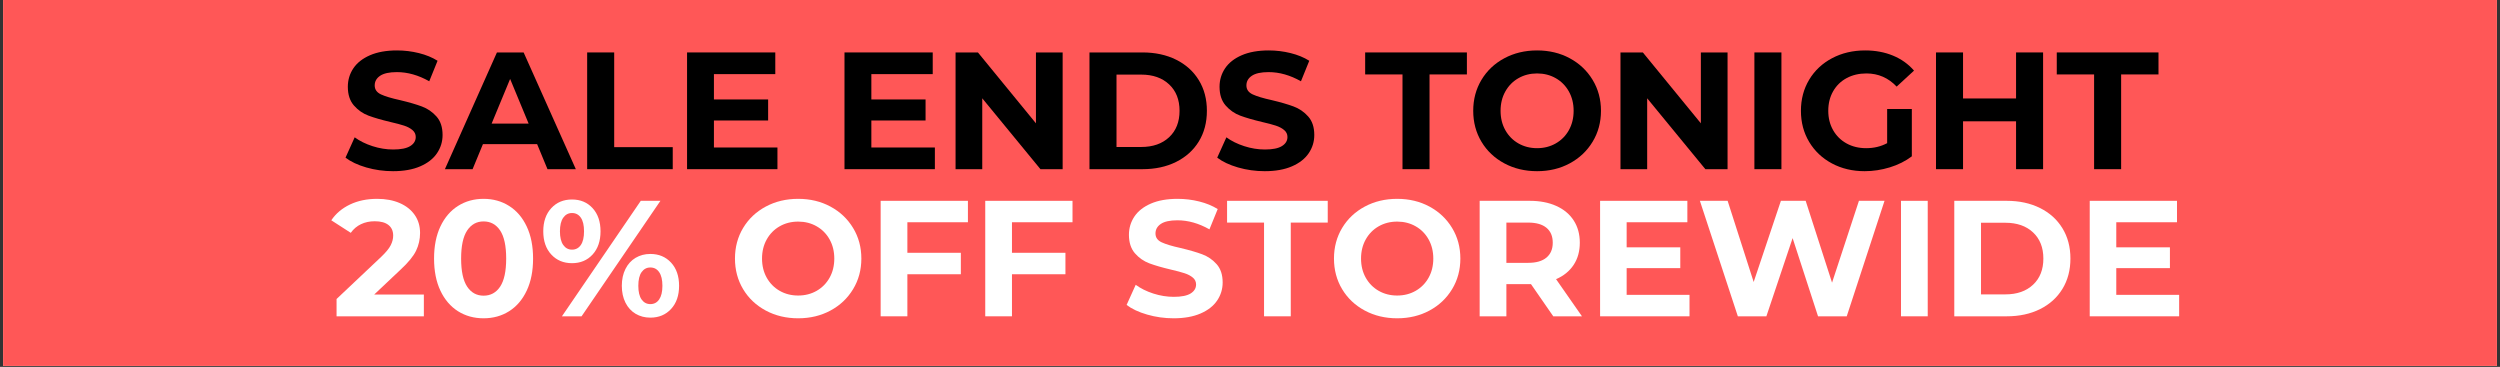 <svg xmlns="http://www.w3.org/2000/svg" xmlns:xlink="http://www.w3.org/1999/xlink" width="1840" zoomAndPan="magnify" viewBox="0 0 1380 202.5" height="270" preserveAspectRatio="xMidYMid meet" version="1.0"><rect x="0" y="0" width="1380" height="202.5" fill="#333333" stroke="none"/><defs><g/><clipPath id="f4e1b69b7d"><path d="M 1.699 0 L 1378.301 0 L 1378.301 202 L 1.699 202 Z M 1.699 0 " clip-rule="nonzero"/></clipPath></defs><g clip-path="url(#f4e1b69b7d)"><path fill="#ffffff" d="M 1.699 0 L 1378.301 0 L 1378.301 202 L 1.699 202 Z M 1.699 0 " fill-opacity="1" fill-rule="nonzero"/><path fill="#ff5757" d="M 1.699 0 L 1378.301 0 L 1378.301 202 L 1.699 202 Z M 1.699 0 " fill-opacity="1" fill-rule="nonzero"/></g><g fill="#ffffff" fill-opacity="1"><g transform="translate(182.783, 174.603)"><g><path d="M 51.188 -12.016 L 51.188 0 L 3 0 L 3 -9.562 L 27.594 -32.781 C 30.207 -35.27 31.969 -37.41 32.875 -39.203 C 33.789 -40.992 34.25 -42.77 34.25 -44.531 C 34.25 -47.082 33.379 -49.039 31.641 -50.406 C 29.91 -51.781 27.379 -52.469 24.047 -52.469 C 21.254 -52.469 18.734 -51.93 16.484 -50.859 C 14.234 -49.797 12.352 -48.203 10.844 -46.078 L 0.094 -53 C 2.582 -56.707 6.008 -59.609 10.375 -61.703 C 14.75 -63.797 19.758 -64.844 25.406 -64.844 C 30.145 -64.844 34.289 -64.066 37.844 -62.516 C 41.395 -60.973 44.156 -58.789 46.125 -55.969 C 48.102 -53.145 49.094 -49.82 49.094 -46 C 49.094 -42.531 48.363 -39.273 46.906 -36.234 C 45.445 -33.203 42.625 -29.742 38.438 -25.859 L 23.766 -12.016 Z M 51.188 -12.016 "/></g></g></g><g fill="#ffffff" fill-opacity="1"><g transform="translate(236.055, 174.603)"><g><path d="M 30.875 1.094 C 25.594 1.094 20.883 -0.207 16.75 -2.812 C 12.625 -5.426 9.391 -9.207 7.047 -14.156 C 4.711 -19.102 3.547 -25.008 3.547 -31.875 C 3.547 -38.738 4.711 -44.645 7.047 -49.594 C 9.391 -54.539 12.625 -58.316 16.75 -60.922 C 20.883 -63.535 25.594 -64.844 30.875 -64.844 C 36.156 -64.844 40.859 -63.535 44.984 -60.922 C 49.117 -58.316 52.352 -54.539 54.688 -49.594 C 57.031 -44.645 58.203 -38.738 58.203 -31.875 C 58.203 -25.008 57.031 -19.102 54.688 -14.156 C 52.352 -9.207 49.117 -5.426 44.984 -2.812 C 40.859 -0.207 36.156 1.094 30.875 1.094 Z M 30.875 -11.391 C 34.758 -11.391 37.812 -13.055 40.031 -16.391 C 42.25 -19.734 43.359 -24.895 43.359 -31.875 C 43.359 -38.852 42.25 -44.016 40.031 -47.359 C 37.812 -50.703 34.758 -52.375 30.875 -52.375 C 27.051 -52.375 24.031 -50.703 21.812 -47.359 C 19.594 -44.016 18.484 -38.852 18.484 -31.875 C 18.484 -24.895 19.594 -19.734 21.812 -16.391 C 24.031 -13.055 27.051 -11.391 30.875 -11.391 Z M 30.875 -11.391 "/></g></g></g><g fill="#ffffff" fill-opacity="1"><g transform="translate(297.432, 174.603)"><g><path d="M 18.312 -29.328 C 13.633 -29.328 9.82 -30.922 6.875 -34.109 C 3.926 -37.297 2.453 -41.562 2.453 -46.906 C 2.453 -52.25 3.926 -56.516 6.875 -59.703 C 9.82 -62.891 13.633 -64.484 18.312 -64.484 C 22.977 -64.484 26.77 -62.891 29.688 -59.703 C 32.602 -56.516 34.062 -52.25 34.062 -46.906 C 34.062 -41.562 32.602 -37.297 29.688 -34.109 C 26.77 -30.922 22.977 -29.328 18.312 -29.328 Z M 56.281 -63.75 L 67.125 -63.75 L 23.594 0 L 12.75 0 Z M 18.312 -36.797 C 20.375 -36.797 21.992 -37.645 23.172 -39.344 C 24.359 -41.039 24.953 -43.562 24.953 -46.906 C 24.953 -50.25 24.359 -52.77 23.172 -54.469 C 21.992 -56.164 20.375 -57.016 18.312 -57.016 C 16.301 -57.016 14.688 -56.148 13.469 -54.422 C 12.258 -52.691 11.656 -50.188 11.656 -46.906 C 11.656 -43.625 12.258 -41.117 13.469 -39.391 C 14.688 -37.66 16.301 -36.797 18.312 -36.797 Z M 61.562 0.734 C 58.531 0.734 55.812 0.02 53.406 -1.406 C 51.008 -2.832 49.145 -4.879 47.812 -7.547 C 46.477 -10.223 45.812 -13.32 45.812 -16.844 C 45.812 -20.363 46.477 -23.457 47.812 -26.125 C 49.145 -28.801 51.008 -30.852 53.406 -32.281 C 55.812 -33.707 58.531 -34.422 61.562 -34.422 C 66.238 -34.422 70.051 -32.828 73 -29.641 C 75.945 -26.453 77.422 -22.188 77.422 -16.844 C 77.422 -11.5 75.945 -7.234 73 -4.047 C 70.051 -0.859 66.238 0.734 61.562 0.734 Z M 61.562 -6.734 C 63.633 -6.734 65.258 -7.598 66.438 -9.328 C 67.625 -11.066 68.219 -13.57 68.219 -16.844 C 68.219 -20.125 67.625 -22.629 66.438 -24.359 C 65.258 -26.086 63.633 -26.953 61.562 -26.953 C 59.562 -26.953 57.953 -26.102 56.734 -24.406 C 55.523 -22.707 54.922 -20.188 54.922 -16.844 C 54.922 -13.508 55.523 -10.988 56.734 -9.281 C 57.953 -7.582 59.562 -6.734 61.562 -6.734 Z M 61.562 -6.734 "/></g></g></g><g fill="#ffffff" fill-opacity="1"><g transform="translate(376.84, 174.603)"><g/></g></g><g fill="#ffffff" fill-opacity="1"><g transform="translate(402.156, 174.603)"><g><path d="M 38.438 1.094 C 31.812 1.094 25.844 -0.332 20.531 -3.188 C 15.219 -6.039 11.055 -9.973 8.047 -14.984 C 5.047 -19.992 3.547 -25.625 3.547 -31.875 C 3.547 -38.133 5.047 -43.766 8.047 -48.766 C 11.055 -53.773 15.219 -57.707 20.531 -60.562 C 25.844 -63.414 31.812 -64.844 38.438 -64.844 C 45.051 -64.844 51 -63.414 56.281 -60.562 C 61.562 -57.707 65.719 -53.773 68.75 -48.766 C 71.789 -43.766 73.312 -38.133 73.312 -31.875 C 73.312 -25.625 71.789 -19.992 68.75 -14.984 C 65.719 -9.973 61.562 -6.039 56.281 -3.188 C 51 -0.332 45.051 1.094 38.438 1.094 Z M 38.438 -11.469 C 42.195 -11.469 45.594 -12.332 48.625 -14.062 C 51.664 -15.801 54.051 -18.219 55.781 -21.312 C 57.508 -24.406 58.375 -27.926 58.375 -31.875 C 58.375 -35.82 57.508 -39.344 55.781 -42.438 C 54.051 -45.539 51.664 -47.957 48.625 -49.688 C 45.594 -51.414 42.195 -52.281 38.438 -52.281 C 34.664 -52.281 31.266 -51.414 28.234 -49.688 C 25.203 -47.957 22.816 -45.539 21.078 -42.438 C 19.348 -39.344 18.484 -35.82 18.484 -31.875 C 18.484 -27.926 19.348 -24.406 21.078 -21.312 C 22.816 -18.219 25.203 -15.801 28.234 -14.062 C 31.266 -12.332 34.664 -11.469 38.438 -11.469 Z M 38.438 -11.469 "/></g></g></g><g fill="#ffffff" fill-opacity="1"><g transform="translate(478.559, 174.603)"><g><path d="M 22.312 -51.922 L 22.312 -35.062 L 51.828 -35.062 L 51.828 -23.219 L 22.312 -23.219 L 22.312 0 L 7.562 0 L 7.562 -63.75 L 55.734 -63.75 L 55.734 -51.922 Z M 22.312 -51.922 "/></g></g></g><g fill="#ffffff" fill-opacity="1"><g transform="translate(536.293, 174.603)"><g><path d="M 22.312 -51.922 L 22.312 -35.062 L 51.828 -35.062 L 51.828 -23.219 L 22.312 -23.219 L 22.312 0 L 7.562 0 L 7.562 -63.75 L 55.734 -63.75 L 55.734 -51.922 Z M 22.312 -51.922 "/></g></g></g><g fill="#ffffff" fill-opacity="1"><g transform="translate(594.028, 174.603)"><g/></g></g><g fill="#ffffff" fill-opacity="1"><g transform="translate(619.344, 174.603)"><g><path d="M 28.5 1.094 C 23.469 1.094 18.598 0.41 13.891 -0.953 C 9.18 -2.316 5.398 -4.094 2.547 -6.281 L 7.562 -17.391 C 10.289 -15.391 13.535 -13.781 17.297 -12.562 C 21.066 -11.352 24.832 -10.75 28.594 -10.75 C 32.789 -10.75 35.891 -11.367 37.891 -12.609 C 39.891 -13.859 40.891 -15.516 40.891 -17.578 C 40.891 -19.098 40.297 -20.359 39.109 -21.359 C 37.93 -22.359 36.414 -23.16 34.562 -23.766 C 32.707 -24.379 30.203 -25.051 27.047 -25.781 C 22.191 -26.926 18.211 -28.078 15.109 -29.234 C 12.016 -30.391 9.359 -32.238 7.141 -34.781 C 4.93 -37.332 3.828 -40.738 3.828 -45 C 3.828 -48.695 4.828 -52.047 6.828 -55.047 C 8.836 -58.055 11.859 -60.441 15.891 -62.203 C 19.93 -63.961 24.863 -64.844 30.688 -64.844 C 34.758 -64.844 38.738 -64.359 42.625 -63.391 C 46.508 -62.422 49.91 -61.023 52.828 -59.203 L 48.266 -48 C 42.379 -51.332 36.492 -53 30.609 -53 C 26.473 -53 23.414 -52.332 21.438 -51 C 19.469 -49.664 18.484 -47.906 18.484 -45.719 C 18.484 -43.531 19.617 -41.906 21.891 -40.844 C 24.172 -39.781 27.648 -38.734 32.328 -37.703 C 37.191 -36.547 41.172 -35.391 44.266 -34.234 C 47.359 -33.086 50.016 -31.27 52.234 -28.781 C 54.453 -26.289 55.562 -22.922 55.562 -18.672 C 55.562 -15.023 54.539 -11.695 52.5 -8.688 C 50.469 -5.688 47.414 -3.305 43.344 -1.547 C 39.281 0.211 34.332 1.094 28.5 1.094 Z M 28.5 1.094 "/></g></g></g><g fill="#ffffff" fill-opacity="1"><g transform="translate(676.987, 174.603)"><g><path d="M 20.766 -51.734 L 0.359 -51.734 L 0.359 -63.75 L 55.922 -63.75 L 55.922 -51.734 L 35.516 -51.734 L 35.516 0 L 20.766 0 Z M 20.766 -51.734 "/></g></g></g><g fill="#ffffff" fill-opacity="1"><g transform="translate(732.809, 174.603)"><g><path d="M 38.438 1.094 C 31.812 1.094 25.844 -0.332 20.531 -3.188 C 15.219 -6.039 11.055 -9.973 8.047 -14.984 C 5.047 -19.992 3.547 -25.625 3.547 -31.875 C 3.547 -38.133 5.047 -43.766 8.047 -48.766 C 11.055 -53.773 15.219 -57.707 20.531 -60.562 C 25.844 -63.414 31.812 -64.844 38.438 -64.844 C 45.051 -64.844 51 -63.414 56.281 -60.562 C 61.562 -57.707 65.719 -53.773 68.75 -48.766 C 71.789 -43.766 73.312 -38.133 73.312 -31.875 C 73.312 -25.625 71.789 -19.992 68.75 -14.984 C 65.719 -9.973 61.562 -6.039 56.281 -3.188 C 51 -0.332 45.051 1.094 38.438 1.094 Z M 38.438 -11.469 C 42.195 -11.469 45.594 -12.332 48.625 -14.062 C 51.664 -15.801 54.051 -18.219 55.781 -21.312 C 57.508 -24.406 58.375 -27.926 58.375 -31.875 C 58.375 -35.82 57.508 -39.344 55.781 -42.438 C 54.051 -45.539 51.664 -47.957 48.625 -49.688 C 45.594 -51.414 42.195 -52.281 38.438 -52.281 C 34.664 -52.281 31.266 -51.414 28.234 -49.688 C 25.203 -47.957 22.816 -45.539 21.078 -42.438 C 19.348 -39.344 18.484 -35.82 18.484 -31.875 C 18.484 -27.926 19.348 -24.406 21.078 -21.312 C 22.816 -18.219 25.203 -15.801 28.234 -14.062 C 31.266 -12.332 34.664 -11.469 38.438 -11.469 Z M 38.438 -11.469 "/></g></g></g><g fill="#ffffff" fill-opacity="1"><g transform="translate(809.212, 174.603)"><g><path d="M 48.188 0 L 35.891 -17.766 L 22.312 -17.766 L 22.312 0 L 7.562 0 L 7.562 -63.75 L 35.156 -63.75 C 40.801 -63.75 45.703 -62.805 49.859 -60.922 C 54.023 -59.047 57.227 -56.375 59.469 -52.906 C 61.719 -49.445 62.844 -45.352 62.844 -40.625 C 62.844 -35.883 61.703 -31.797 59.422 -28.359 C 57.148 -24.93 53.922 -22.312 49.734 -20.5 L 64.031 0 Z M 47.906 -40.625 C 47.906 -44.207 46.75 -46.953 44.438 -48.859 C 42.133 -50.773 38.77 -51.734 34.344 -51.734 L 22.312 -51.734 L 22.312 -29.516 L 34.344 -29.516 C 38.77 -29.516 42.133 -30.484 44.438 -32.422 C 46.75 -34.367 47.906 -37.102 47.906 -40.625 Z M 47.906 -40.625 "/></g></g></g><g fill="#ffffff" fill-opacity="1"><g transform="translate(875.689, 174.603)"><g><path d="M 56.922 -11.844 L 56.922 0 L 7.562 0 L 7.562 -63.75 L 55.734 -63.75 L 55.734 -51.922 L 22.219 -51.922 L 22.219 -38.078 L 51.828 -38.078 L 51.828 -26.594 L 22.219 -26.594 L 22.219 -11.844 Z M 56.922 -11.844 "/></g></g></g><g fill="#ffffff" fill-opacity="1"><g transform="translate(936.337, 174.603)"><g><path d="M 103.922 -63.75 L 83.062 0 L 67.219 0 L 53.188 -43.172 L 38.703 0 L 22.953 0 L 2 -63.75 L 17.312 -63.75 L 31.688 -18.938 L 46.719 -63.75 L 60.391 -63.75 L 74.953 -18.578 L 89.797 -63.75 Z M 103.922 -63.75 "/></g></g></g><g fill="#ffffff" fill-opacity="1"><g transform="translate(1041.79, 174.603)"><g><path d="M 7.562 -63.75 L 22.312 -63.75 L 22.312 0 L 7.562 0 Z M 7.562 -63.75 "/></g></g></g><g fill="#ffffff" fill-opacity="1"><g transform="translate(1071.203, 174.603)"><g><path d="M 7.562 -63.75 L 36.516 -63.75 C 43.441 -63.75 49.562 -62.426 54.875 -59.781 C 60.188 -57.145 64.312 -53.426 67.25 -48.625 C 70.195 -43.832 71.672 -38.25 71.672 -31.875 C 71.672 -25.5 70.195 -19.91 67.25 -15.109 C 64.312 -10.316 60.188 -6.598 54.875 -3.953 C 49.562 -1.316 43.441 0 36.516 0 L 7.562 0 Z M 35.797 -12.109 C 42.172 -12.109 47.254 -13.883 51.047 -17.438 C 54.836 -20.988 56.734 -25.801 56.734 -31.875 C 56.734 -37.945 54.836 -42.758 51.047 -46.312 C 47.254 -49.863 42.172 -51.641 35.797 -51.641 L 22.312 -51.641 L 22.312 -12.109 Z M 35.797 -12.109 "/></g></g></g><g fill="#ffffff" fill-opacity="1"><g transform="translate(1145.967, 174.603)"><g><path d="M 56.922 -11.844 L 56.922 0 L 7.562 0 L 7.562 -63.75 L 55.734 -63.75 L 55.734 -51.922 L 22.219 -51.922 L 22.219 -38.078 L 51.828 -38.078 L 51.828 -26.594 L 22.219 -26.594 L 22.219 -11.844 Z M 56.922 -11.844 "/></g></g></g><g fill="#000000" fill-opacity="1"><g transform="translate(188.145, 93.384)"><g><path d="M 28.812 1.109 C 23.719 1.109 18.789 0.422 14.031 -0.953 C 9.281 -2.336 5.461 -4.141 2.578 -6.359 L 7.641 -17.578 C 10.398 -15.555 13.68 -13.93 17.484 -12.703 C 21.297 -11.473 25.102 -10.859 28.906 -10.859 C 33.145 -10.859 36.273 -11.488 38.297 -12.75 C 40.328 -14.008 41.344 -15.68 41.344 -17.766 C 41.344 -19.297 40.742 -20.566 39.547 -21.578 C 38.348 -22.598 36.812 -23.414 34.938 -24.031 C 33.062 -24.645 30.531 -25.316 27.344 -26.047 C 22.438 -27.211 18.414 -28.379 15.281 -29.547 C 12.156 -30.711 9.469 -32.582 7.219 -35.156 C 4.977 -37.738 3.859 -41.18 3.859 -45.484 C 3.859 -49.223 4.867 -52.609 6.891 -55.641 C 8.922 -58.68 11.977 -61.094 16.062 -62.875 C 20.145 -64.656 25.133 -65.547 31.031 -65.547 C 35.133 -65.547 39.148 -65.055 43.078 -64.078 C 47.016 -63.098 50.453 -61.688 53.391 -59.844 L 48.797 -48.516 C 42.836 -51.891 36.883 -53.578 30.938 -53.578 C 26.758 -53.578 23.672 -52.898 21.672 -51.547 C 19.68 -50.203 18.688 -48.426 18.688 -46.219 C 18.688 -44.008 19.836 -42.363 22.141 -41.281 C 24.441 -40.207 27.957 -39.148 32.688 -38.109 C 37.594 -36.941 41.609 -35.773 44.734 -34.609 C 47.867 -33.441 50.555 -31.598 52.797 -29.078 C 55.035 -26.566 56.156 -23.164 56.156 -18.875 C 56.156 -15.188 55.125 -11.82 53.062 -8.781 C 51.008 -5.75 47.926 -3.344 43.812 -1.562 C 39.707 0.219 34.707 1.109 28.812 1.109 Z M 28.812 1.109 "/></g></g></g><g fill="#000000" fill-opacity="1"><g transform="translate(246.418, 93.384)"><g><path d="M 50.078 -13.812 L 20.156 -13.812 L 14.453 0 L -0.828 0 L 27.891 -64.438 L 42.625 -64.438 L 71.438 0 L 55.797 0 Z M 45.391 -25.141 L 35.172 -49.812 L 24.953 -25.141 Z M 45.391 -25.141 "/></g></g></g><g fill="#000000" fill-opacity="1"><g transform="translate(316.474, 93.384)"><g><path d="M 7.641 -64.438 L 22.562 -64.438 L 22.562 -12.156 L 54.875 -12.156 L 54.875 0 L 7.641 0 Z M 7.641 -64.438 "/></g></g></g><g fill="#000000" fill-opacity="1"><g transform="translate(371.616, 93.384)"><g><path d="M 57.531 -11.969 L 57.531 0 L 7.641 0 L 7.641 -64.438 L 56.344 -64.438 L 56.344 -52.469 L 22.469 -52.469 L 22.469 -38.484 L 52.391 -38.484 L 52.391 -26.875 L 22.469 -26.875 L 22.469 -11.969 Z M 57.531 -11.969 "/></g></g></g><g fill="#000000" fill-opacity="1"><g transform="translate(432.927, 93.384)"><g/></g></g><g fill="#000000" fill-opacity="1"><g transform="translate(458.519, 93.384)"><g><path d="M 57.531 -11.969 L 57.531 0 L 7.641 0 L 7.641 -64.438 L 56.344 -64.438 L 56.344 -52.469 L 22.469 -52.469 L 22.469 -38.484 L 52.391 -38.484 L 52.391 -26.875 L 22.469 -26.875 L 22.469 -11.969 Z M 57.531 -11.969 "/></g></g></g><g fill="#000000" fill-opacity="1"><g transform="translate(519.829, 93.384)"><g><path d="M 66.75 -64.438 L 66.75 0 L 54.5 0 L 22.375 -39.125 L 22.375 0 L 7.641 0 L 7.641 -64.438 L 19.984 -64.438 L 52.016 -25.312 L 52.016 -64.438 Z M 66.75 -64.438 "/></g></g></g><g fill="#000000" fill-opacity="1"><g transform="translate(593.751, 93.384)"><g><path d="M 7.641 -64.438 L 36.922 -64.438 C 43.91 -64.438 50.086 -63.102 55.453 -60.438 C 60.828 -57.77 65.004 -54.008 67.984 -49.156 C 70.961 -44.312 72.453 -38.664 72.453 -32.219 C 72.453 -25.781 70.961 -20.133 67.984 -15.281 C 65.004 -10.438 60.828 -6.676 55.453 -4 C 50.086 -1.332 43.91 0 36.922 0 L 7.641 0 Z M 36.188 -12.25 C 42.625 -12.25 47.758 -14.039 51.594 -17.625 C 55.438 -21.219 57.359 -26.082 57.359 -32.219 C 57.359 -38.352 55.438 -43.219 51.594 -46.812 C 47.758 -50.406 42.625 -52.203 36.188 -52.203 L 22.562 -52.203 L 22.562 -12.25 Z M 36.188 -12.25 "/></g></g></g><g fill="#000000" fill-opacity="1"><g transform="translate(669.331, 93.384)"><g><path d="M 28.812 1.109 C 23.719 1.109 18.789 0.422 14.031 -0.953 C 9.281 -2.336 5.461 -4.141 2.578 -6.359 L 7.641 -17.578 C 10.398 -15.555 13.68 -13.93 17.484 -12.703 C 21.297 -11.473 25.102 -10.859 28.906 -10.859 C 33.145 -10.859 36.273 -11.488 38.297 -12.75 C 40.328 -14.008 41.344 -15.68 41.344 -17.766 C 41.344 -19.297 40.742 -20.566 39.547 -21.578 C 38.348 -22.598 36.812 -23.414 34.938 -24.031 C 33.062 -24.645 30.531 -25.316 27.344 -26.047 C 22.438 -27.211 18.414 -28.379 15.281 -29.547 C 12.156 -30.711 9.469 -32.582 7.219 -35.156 C 4.977 -37.738 3.859 -41.18 3.859 -45.484 C 3.859 -49.223 4.867 -52.609 6.891 -55.641 C 8.922 -58.68 11.977 -61.094 16.062 -62.875 C 20.145 -64.656 25.133 -65.547 31.031 -65.547 C 35.133 -65.547 39.148 -65.055 43.078 -64.078 C 47.016 -63.098 50.453 -61.688 53.391 -59.844 L 48.797 -48.516 C 42.836 -51.891 36.883 -53.578 30.938 -53.578 C 26.758 -53.578 23.672 -52.898 21.672 -51.547 C 19.68 -50.203 18.688 -48.426 18.688 -46.219 C 18.688 -44.008 19.836 -42.363 22.141 -41.281 C 24.441 -40.207 27.957 -39.148 32.688 -38.109 C 37.594 -36.941 41.609 -35.773 44.734 -34.609 C 47.867 -33.441 50.555 -31.598 52.797 -29.078 C 55.035 -26.566 56.156 -23.164 56.156 -18.875 C 56.156 -15.188 55.125 -11.82 53.062 -8.781 C 51.008 -5.75 47.926 -3.344 43.812 -1.562 C 39.707 0.219 34.707 1.109 28.812 1.109 Z M 28.812 1.109 "/></g></g></g><g fill="#000000" fill-opacity="1"><g transform="translate(727.603, 93.384)"><g/></g></g><g fill="#000000" fill-opacity="1"><g transform="translate(753.195, 93.384)"><g><path d="M 20.984 -52.297 L 0.375 -52.297 L 0.375 -64.438 L 56.531 -64.438 L 56.531 -52.297 L 35.906 -52.297 L 35.906 0 L 20.984 0 Z M 20.984 -52.297 "/></g></g></g><g fill="#000000" fill-opacity="1"><g transform="translate(809.627, 93.384)"><g><path d="M 38.844 1.109 C 32.156 1.109 26.125 -0.332 20.75 -3.219 C 15.383 -6.102 11.18 -10.078 8.141 -15.141 C 5.109 -20.203 3.594 -25.895 3.594 -32.219 C 3.594 -38.539 5.109 -44.234 8.141 -49.297 C 11.18 -54.359 15.383 -58.332 20.75 -61.219 C 26.125 -64.102 32.156 -65.547 38.844 -65.547 C 45.539 -65.547 51.555 -64.102 56.891 -61.219 C 62.234 -58.332 66.438 -54.359 69.5 -49.297 C 72.57 -44.234 74.109 -38.539 74.109 -32.219 C 74.109 -25.895 72.57 -20.203 69.5 -15.141 C 66.438 -10.078 62.234 -6.102 56.891 -3.219 C 51.555 -0.332 45.539 1.109 38.844 1.109 Z M 38.844 -11.594 C 42.656 -11.594 46.094 -12.469 49.156 -14.219 C 52.227 -15.969 54.641 -18.406 56.391 -21.531 C 58.141 -24.664 59.016 -28.227 59.016 -32.219 C 59.016 -36.207 58.141 -39.766 56.391 -42.891 C 54.641 -46.023 52.227 -48.469 49.156 -50.219 C 46.094 -51.969 42.656 -52.844 38.844 -52.844 C 35.039 -52.844 31.602 -51.969 28.531 -50.219 C 25.469 -48.469 23.062 -46.023 21.312 -42.891 C 19.562 -39.766 18.688 -36.207 18.688 -32.219 C 18.688 -28.227 19.562 -24.664 21.312 -21.531 C 23.062 -18.406 25.469 -15.969 28.531 -14.219 C 31.602 -12.469 35.039 -11.594 38.844 -11.594 Z M 38.844 -11.594 "/></g></g></g><g fill="#000000" fill-opacity="1"><g transform="translate(886.863, 93.384)"><g><path d="M 66.75 -64.438 L 66.75 0 L 54.5 0 L 22.375 -39.125 L 22.375 0 L 7.641 0 L 7.641 -64.438 L 19.984 -64.438 L 52.016 -25.312 L 52.016 -64.438 Z M 66.75 -64.438 "/></g></g></g><g fill="#000000" fill-opacity="1"><g transform="translate(960.786, 93.384)"><g><path d="M 7.641 -64.438 L 22.562 -64.438 L 22.562 0 L 7.641 0 Z M 7.641 -64.438 "/></g></g></g><g fill="#000000" fill-opacity="1"><g transform="translate(990.52, 93.384)"><g><path d="M 51.188 -33.234 L 64.812 -33.234 L 64.812 -7.094 C 61.312 -4.445 57.258 -2.414 52.656 -1 C 48.051 0.406 43.422 1.109 38.766 1.109 C 32.066 1.109 26.047 -0.316 20.703 -3.172 C 15.367 -6.023 11.18 -9.984 8.141 -15.047 C 5.109 -20.109 3.594 -25.832 3.594 -32.219 C 3.594 -38.602 5.109 -44.328 8.141 -49.391 C 11.18 -54.453 15.398 -58.41 20.797 -61.266 C 26.203 -64.117 32.281 -65.547 39.031 -65.547 C 44.676 -65.547 49.801 -64.594 54.406 -62.688 C 59.008 -60.789 62.879 -58.031 66.016 -54.406 L 56.438 -45.578 C 51.832 -50.422 46.273 -52.844 39.766 -52.844 C 35.66 -52.844 32.008 -51.984 28.812 -50.266 C 25.625 -48.547 23.141 -46.117 21.359 -42.984 C 19.578 -39.859 18.688 -36.27 18.688 -32.219 C 18.688 -28.227 19.578 -24.664 21.359 -21.531 C 23.141 -18.406 25.609 -15.969 28.766 -14.219 C 31.93 -12.469 35.539 -11.594 39.594 -11.594 C 43.883 -11.594 47.75 -12.516 51.188 -14.359 Z M 51.188 -33.234 "/></g></g></g><g fill="#000000" fill-opacity="1"><g transform="translate(1061.036, 93.384)"><g><path d="M 66.75 -64.438 L 66.75 0 L 51.828 0 L 51.828 -26.422 L 22.562 -26.422 L 22.562 0 L 7.641 0 L 7.641 -64.438 L 22.562 -64.438 L 22.562 -39.031 L 51.828 -39.031 L 51.828 -64.438 Z M 66.75 -64.438 "/></g></g></g><g fill="#000000" fill-opacity="1"><g transform="translate(1134.959, 93.384)"><g><path d="M 20.984 -52.297 L 0.375 -52.297 L 0.375 -64.438 L 56.531 -64.438 L 56.531 -52.297 L 35.906 -52.297 L 35.906 0 L 20.984 0 Z M 20.984 -52.297 "/></g></g></g></svg>
